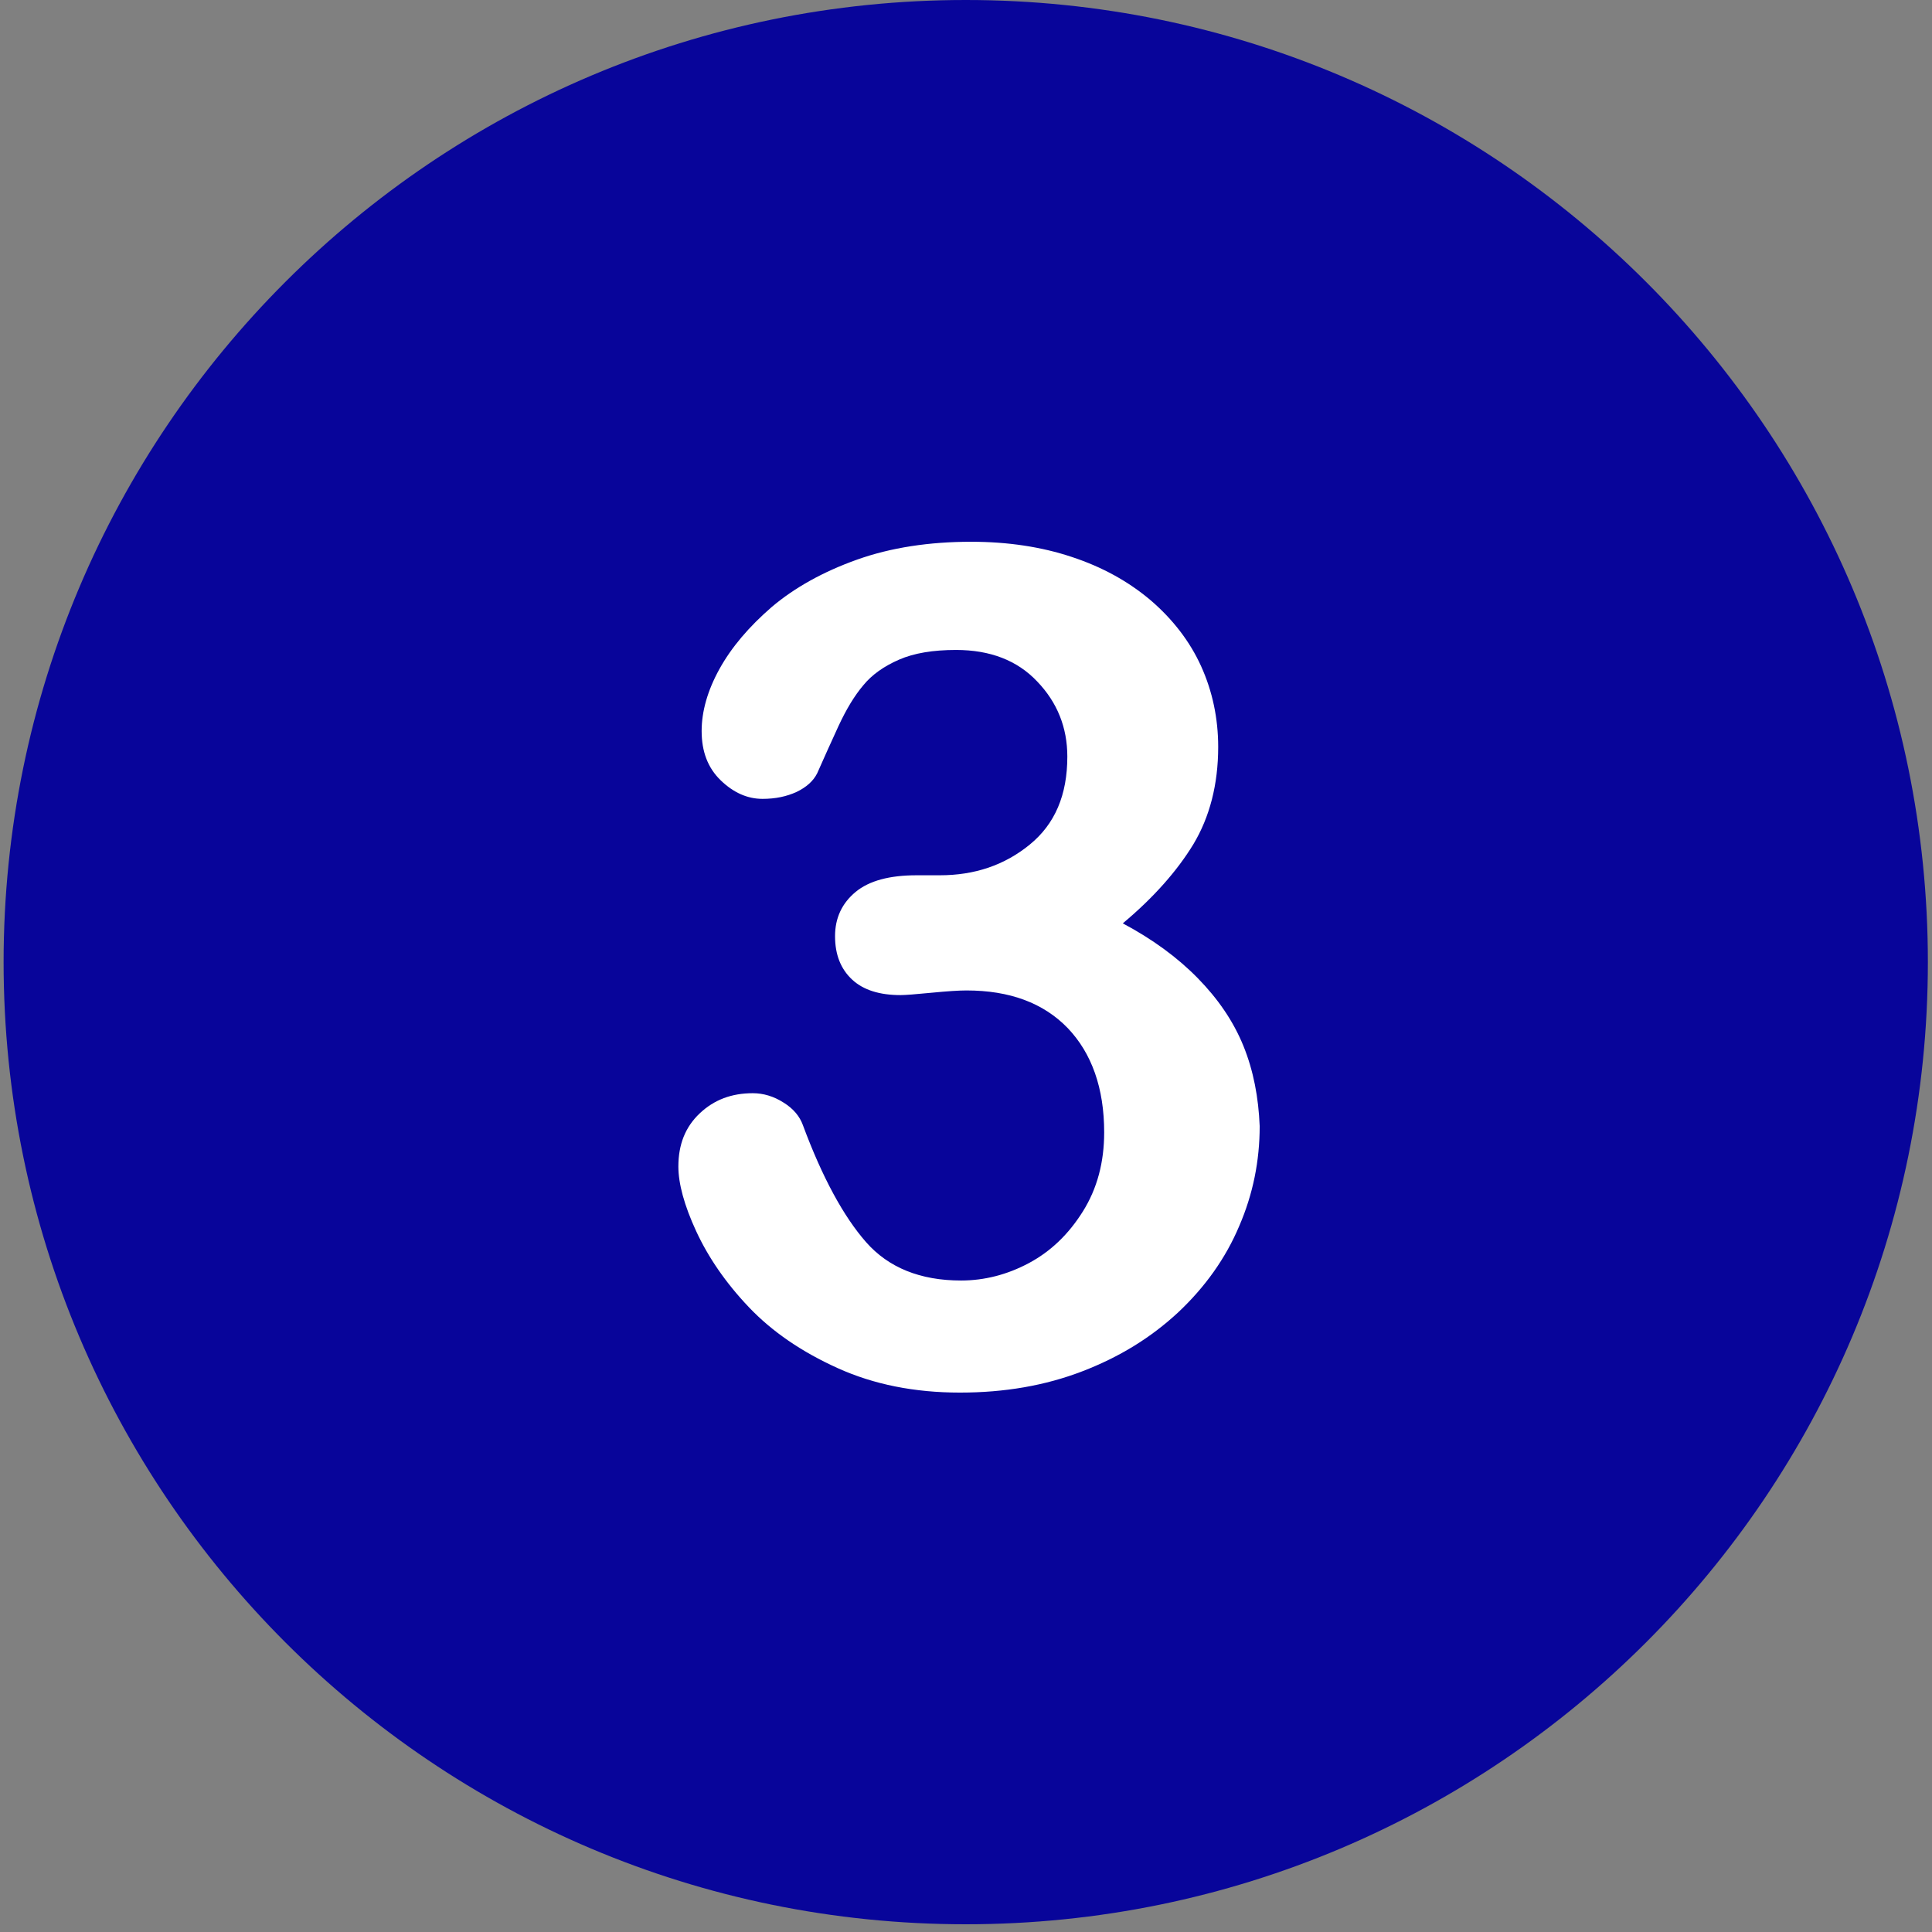 <svg version="1.2" preserveAspectRatio="xMidYMid meet" height="500" viewBox="0 0 375 375" zoomAndPan="magnify" width="500" xmlns:xlink="http://www.w3.org/1999/xlink" xmlns="http://www.w3.org/2000/svg"><rect x="0" y="0" width="375" height="375" fill="#808080" stroke="none"/><defs><clipPath id="41a7b35e4b"><path d="M 0.699 0 L 374.199 0 L 374.199 373.5 L 0.699 373.5 Z M 0.699 0"></path></clipPath></defs><g id="f8f6f70335"><g clip-path="url(#41a7b35e4b)" clip-rule="nonzero"><path d="M 187.449 0 C 84.324 0 0.699 83.629 0.699 186.75 C 0.699 289.871 84.324 373.5 187.449 373.5 C 290.57 373.5 374.199 289.871 374.199 186.75 C 374.199 83.629 290.57 0 187.449 0 Z M 187.449 0" style="stroke:none;fill-rule:nonzero;fill:#08059a;fill-opacity:1;"></path></g><path d="M 241.344 203.008 C 239.387 198.191 236.375 193.824 232.461 189.836 C 228.547 185.848 223.73 182.309 217.934 179.223 C 223.879 174.254 228.473 169.062 231.633 163.867 C 234.793 158.598 236.449 152.273 236.449 144.973 C 236.449 139.402 235.32 134.137 233.137 129.316 C 230.953 124.5 227.645 120.211 223.352 116.52 C 218.988 112.832 213.941 110.047 207.996 108.09 C 202.125 106.133 195.578 105.156 188.5 105.156 C 180.371 105.156 172.922 106.285 166.371 108.617 C 159.824 110.949 154.254 114.039 149.812 117.801 C 145.371 121.641 141.984 125.629 139.648 129.844 C 137.316 134.059 136.188 138.125 136.188 141.887 C 136.188 145.879 137.391 149.039 139.875 151.449 C 142.359 153.855 145.07 155.059 148.004 155.059 C 150.488 155.059 152.672 154.609 154.629 153.707 C 156.512 152.801 157.867 151.598 158.617 150.094 C 159.898 147.23 161.254 144.145 162.758 140.91 C 164.266 137.672 165.844 135.039 167.574 133.004 C 169.23 130.973 171.566 129.316 174.5 128.039 C 177.438 126.758 181.125 126.156 185.566 126.156 C 192.191 126.156 197.457 128.188 201.297 132.254 C 205.211 136.316 207.168 141.211 207.168 146.855 C 207.168 154.309 204.762 159.953 199.867 163.941 C 194.977 167.934 189.18 169.891 182.406 169.891 L 177.887 169.891 C 172.695 169.891 168.703 170.941 166.07 173.125 C 163.438 175.309 162.082 178.168 162.082 181.707 C 162.082 185.32 163.211 188.105 165.395 190.137 C 167.574 192.168 170.738 193.148 174.801 193.148 C 175.707 193.148 177.664 192.996 180.75 192.695 C 183.836 192.395 186.094 192.246 187.598 192.246 C 195.953 192.246 202.5 194.652 207.242 199.547 C 211.91 204.438 214.32 211.215 214.32 219.793 C 214.32 225.59 212.965 230.707 210.18 235.148 C 207.395 239.59 203.934 242.902 199.719 245.16 C 195.5 247.418 191.062 248.547 186.543 248.547 C 178.641 248.547 172.469 246.062 168.102 241.098 C 163.738 236.129 159.598 228.527 155.832 218.363 C 155.23 216.707 154.027 215.203 152.07 214 C 150.188 212.793 148.156 212.191 146.125 212.191 C 141.984 212.191 138.598 213.473 135.812 216.105 C 133.027 218.742 131.672 222.129 131.672 226.418 C 131.672 229.73 132.801 233.945 135.133 238.988 C 137.469 244.031 140.855 249 145.371 253.742 C 149.887 258.484 155.609 262.398 162.609 265.559 C 169.609 268.723 177.512 270.301 186.32 270.301 C 194.977 270.301 202.879 268.945 210.105 266.16 C 217.332 263.379 223.426 259.613 228.695 254.719 C 233.891 249.828 237.879 244.258 240.516 238.012 C 243.223 231.762 244.504 225.289 244.504 218.59 C 244.277 213.02 243.301 207.828 241.344 203.008" style="stroke:none;fill-rule:nonzero;fill:#ffffff;fill-opacity:1;"></path></g></svg>